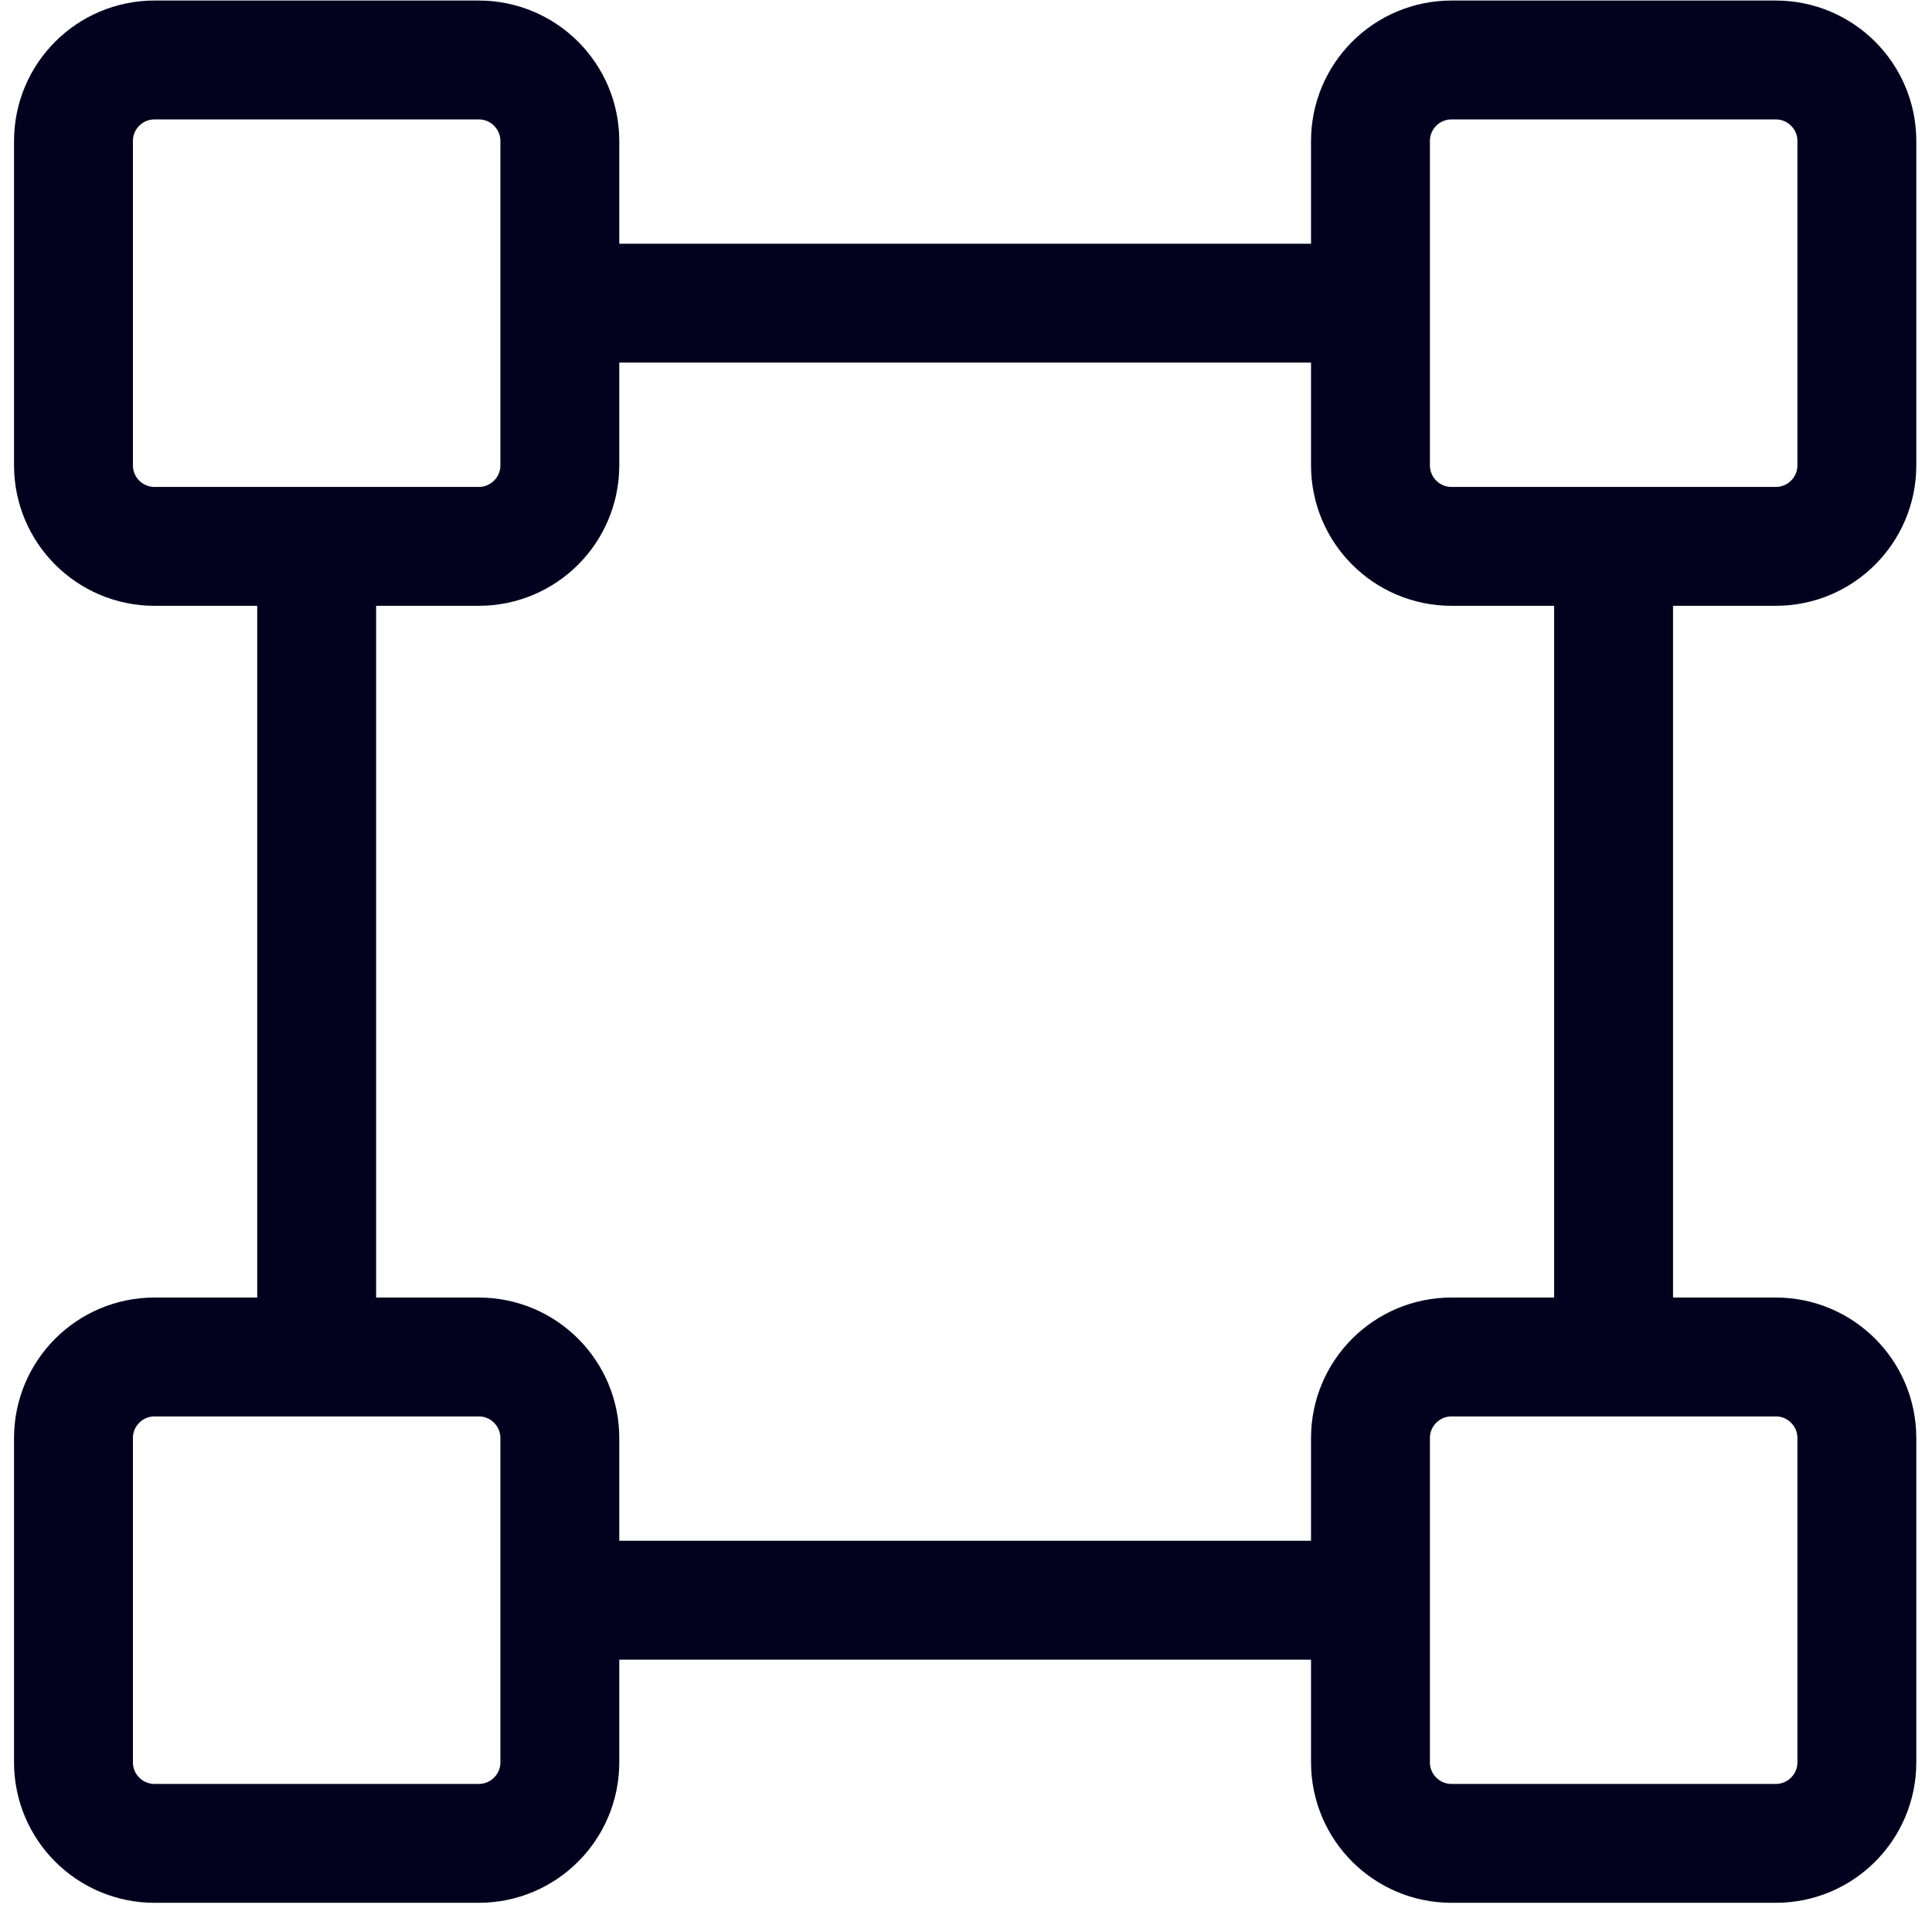 <svg width="65" height="65" viewBox="0 0 65 65" fill="none" xmlns="http://www.w3.org/2000/svg">
<path d="M10.654 45.655L10.654 18.382M46.108 53.837H18.836M54.287 18.382V45.655M18.836 10.2L46.108 10.2M48.835 2.018L59.744 2.018C61.251 2.018 62.472 3.239 62.472 4.745V15.654C62.472 17.161 61.251 18.382 59.744 18.382H48.835C47.329 18.382 46.108 17.161 46.108 15.654V4.745C46.108 3.239 47.329 2.018 48.835 2.018ZM5.199 2.018L16.108 2.018C17.614 2.018 18.835 3.239 18.835 4.745V15.654C18.835 17.161 17.614 18.382 16.108 18.382H5.199C3.693 18.382 2.472 17.161 2.472 15.654L2.472 4.745C2.472 3.239 3.693 2.018 5.199 2.018ZM48.835 45.654H59.744C61.251 45.654 62.472 46.876 62.472 48.382V59.291C62.472 60.797 61.251 62.018 59.744 62.018H48.835C47.329 62.018 46.108 60.797 46.108 59.291V48.382C46.108 46.876 47.329 45.654 48.835 45.654ZM5.199 45.654H16.108C17.614 45.654 18.835 46.876 18.835 48.382V59.291C18.835 60.797 17.614 62.018 16.108 62.018H5.199C3.693 62.018 2.472 60.797 2.472 59.291L2.472 48.382C2.472 46.876 3.693 45.654 5.199 45.654Z" stroke="#02021E" stroke-width="4" stroke-linecap="round" stroke-linejoin="round"/>
</svg>
